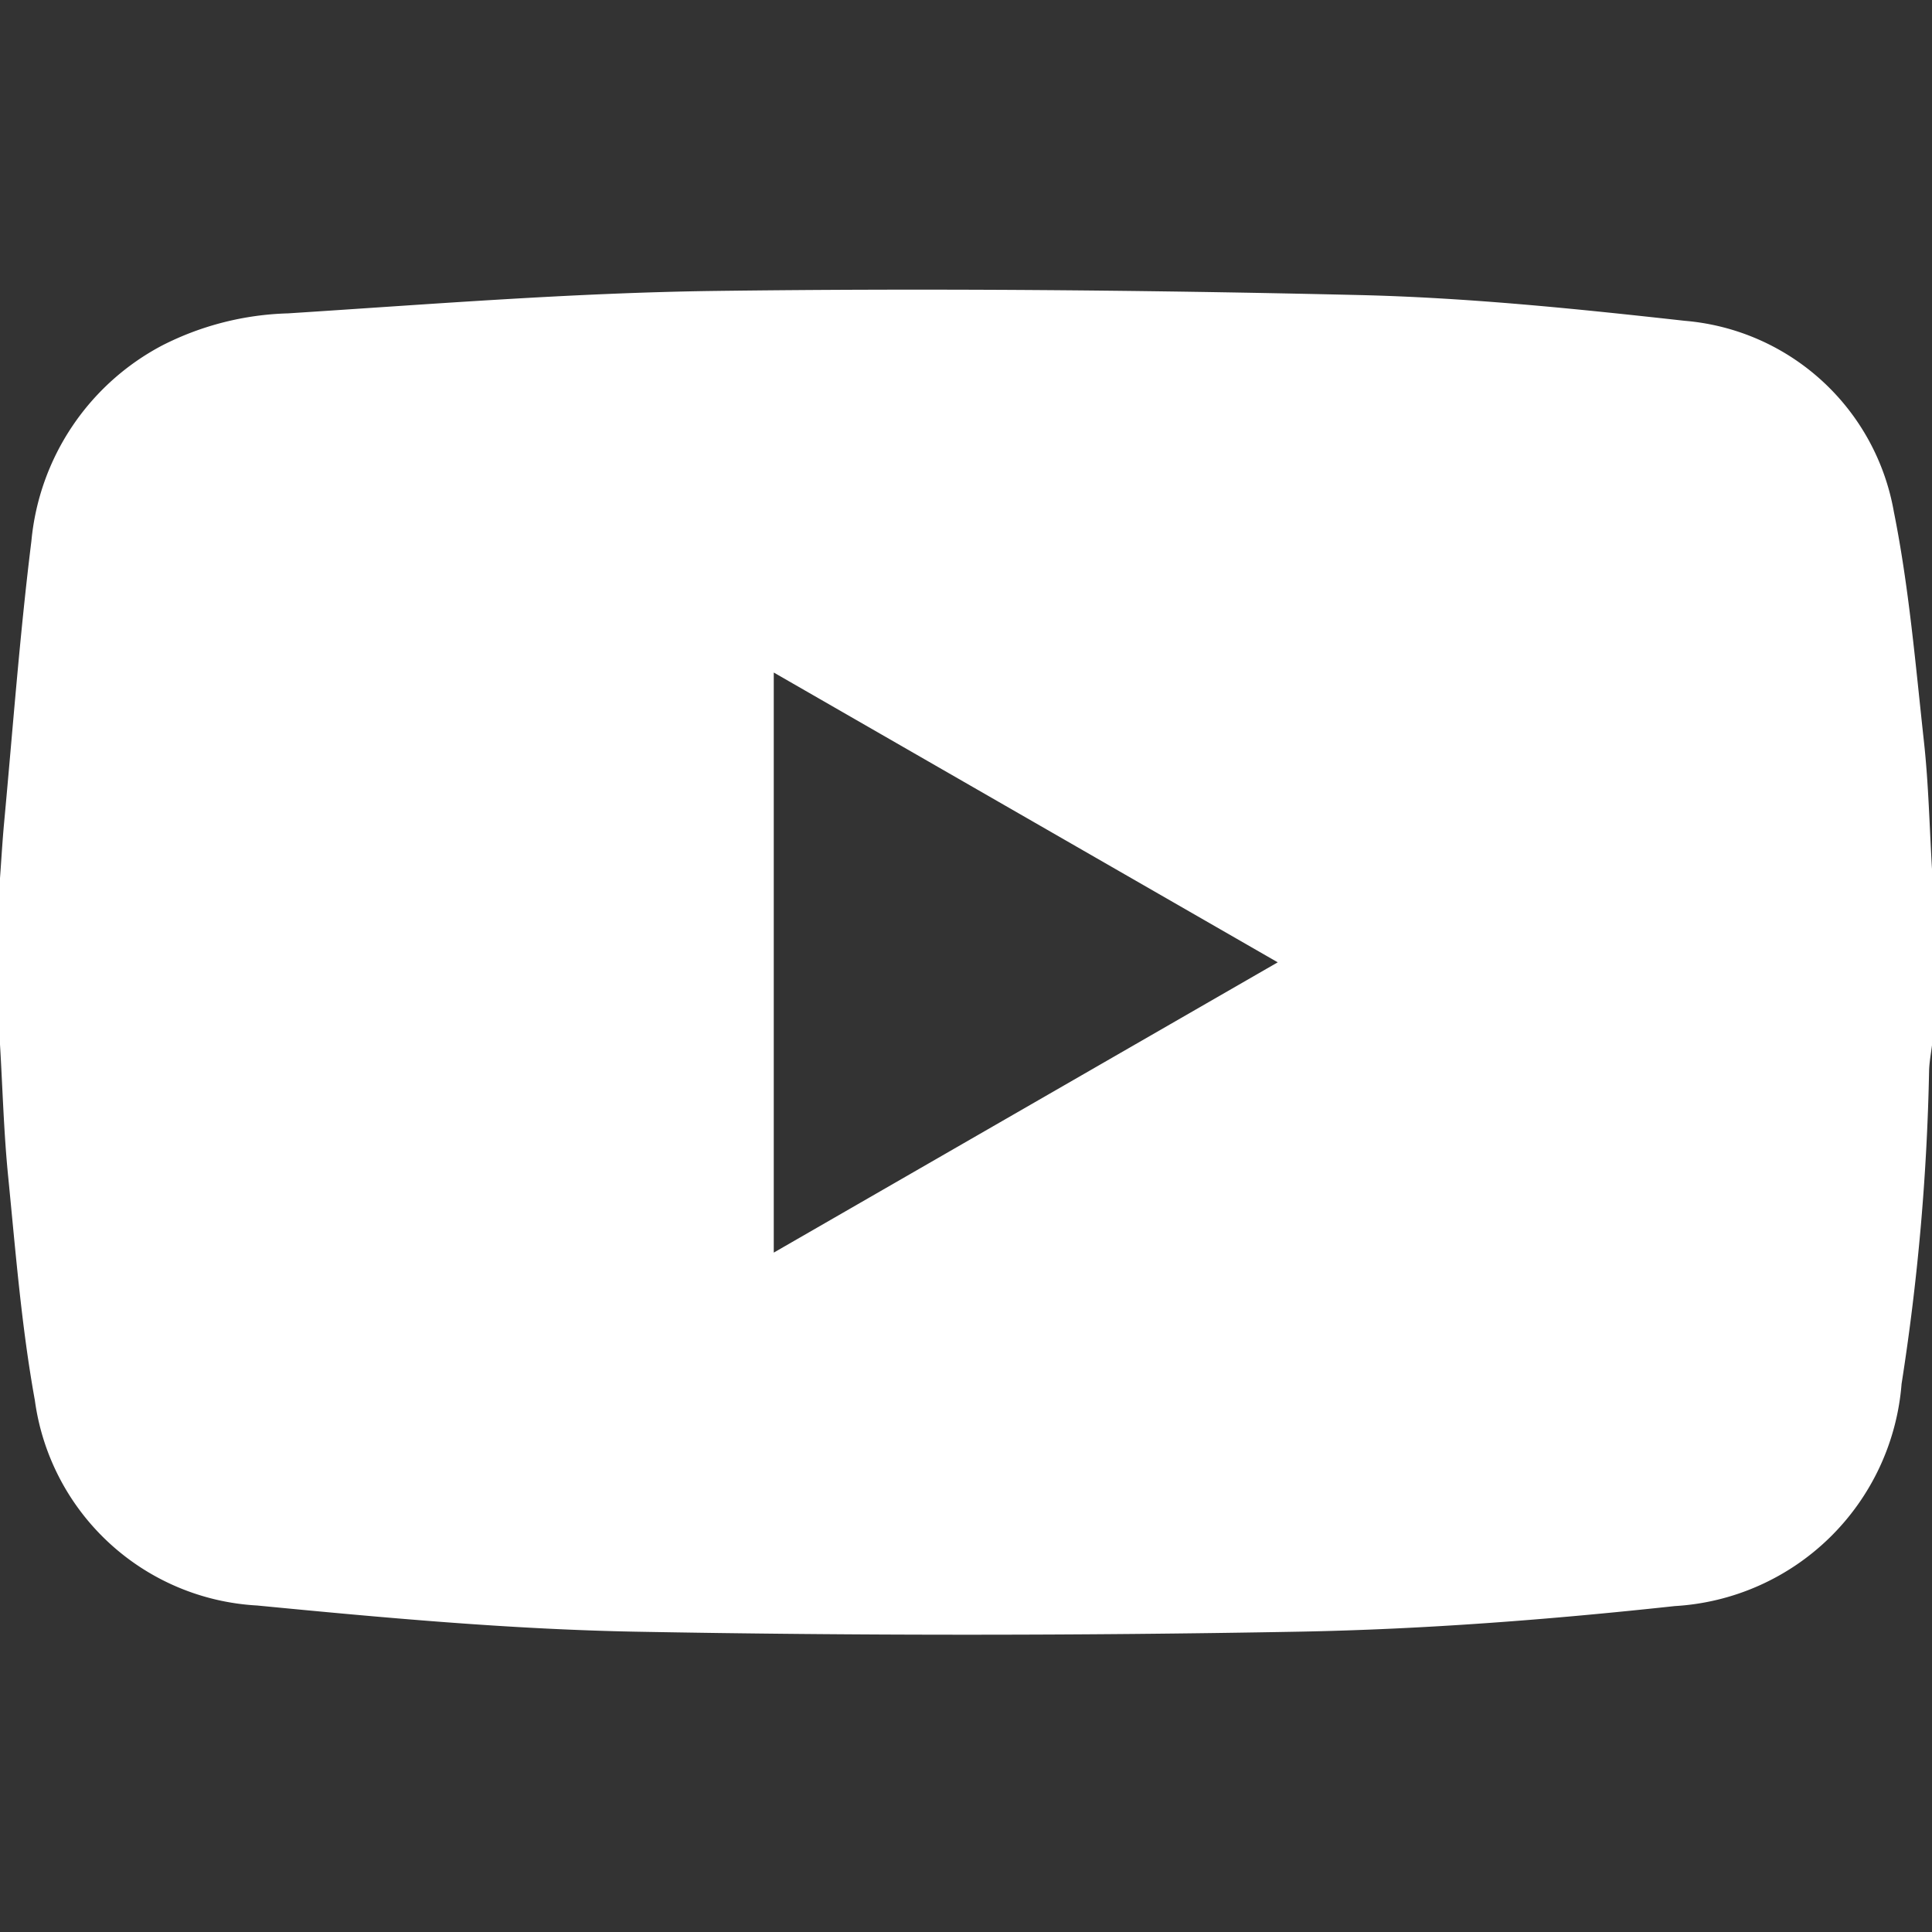 <svg xmlns="http://www.w3.org/2000/svg" xmlns:xlink="http://www.w3.org/1999/xlink" width="20" height="20" viewBox="0 0 20 20">
  <rect x="0" y="0" width="20" height="20" fill="#333333" stroke="none"/>
  <defs>
    <clipPath id="clip-Artboard_3">
      <rect width="20" height="20"/>
    </clipPath>
  </defs>
  <g id="Artboard_3" data-name="Artboard – 3" clip-path="url(#clip-Artboard_3)">
    <path id="Path_6956" data-name="Path 6956" d="M1245,1330.821V1329.1c.014-.193.025-.386.043-.579.09-.971.162-1.944.282-2.911a2.557,2.557,0,0,1,1.356-2.026,3.047,3.047,0,0,1,1.3-.331c1.467-.094,2.935-.212,4.4-.232,2.225-.029,4.452-.01,6.677.042,1.129.026,2.259.142,3.383.267a2.4,2.4,0,0,1,2.164,1.976c.157.782.224,1.581.311,2.375.049.445.058.894.085,1.341v1.8c-.011.089-.028.178-.031.268a23.924,23.924,0,0,1-.285,3.245,2.5,2.5,0,0,1-2.347,2.3c-1.292.14-2.593.241-3.892.265q-3.436.063-6.873,0c-1.305-.025-2.611-.145-3.912-.271a2.458,2.458,0,0,1-2.3-2.123c-.139-.766-.2-1.547-.277-2.323C1245.039,1331.73,1245.027,1331.274,1245,1330.821Zm8.01,2.155,5.217-3.005-5.217-3Z" transform="translate(-1245 -1320.009)" fill="#fff"/>
  </g>
</svg>
